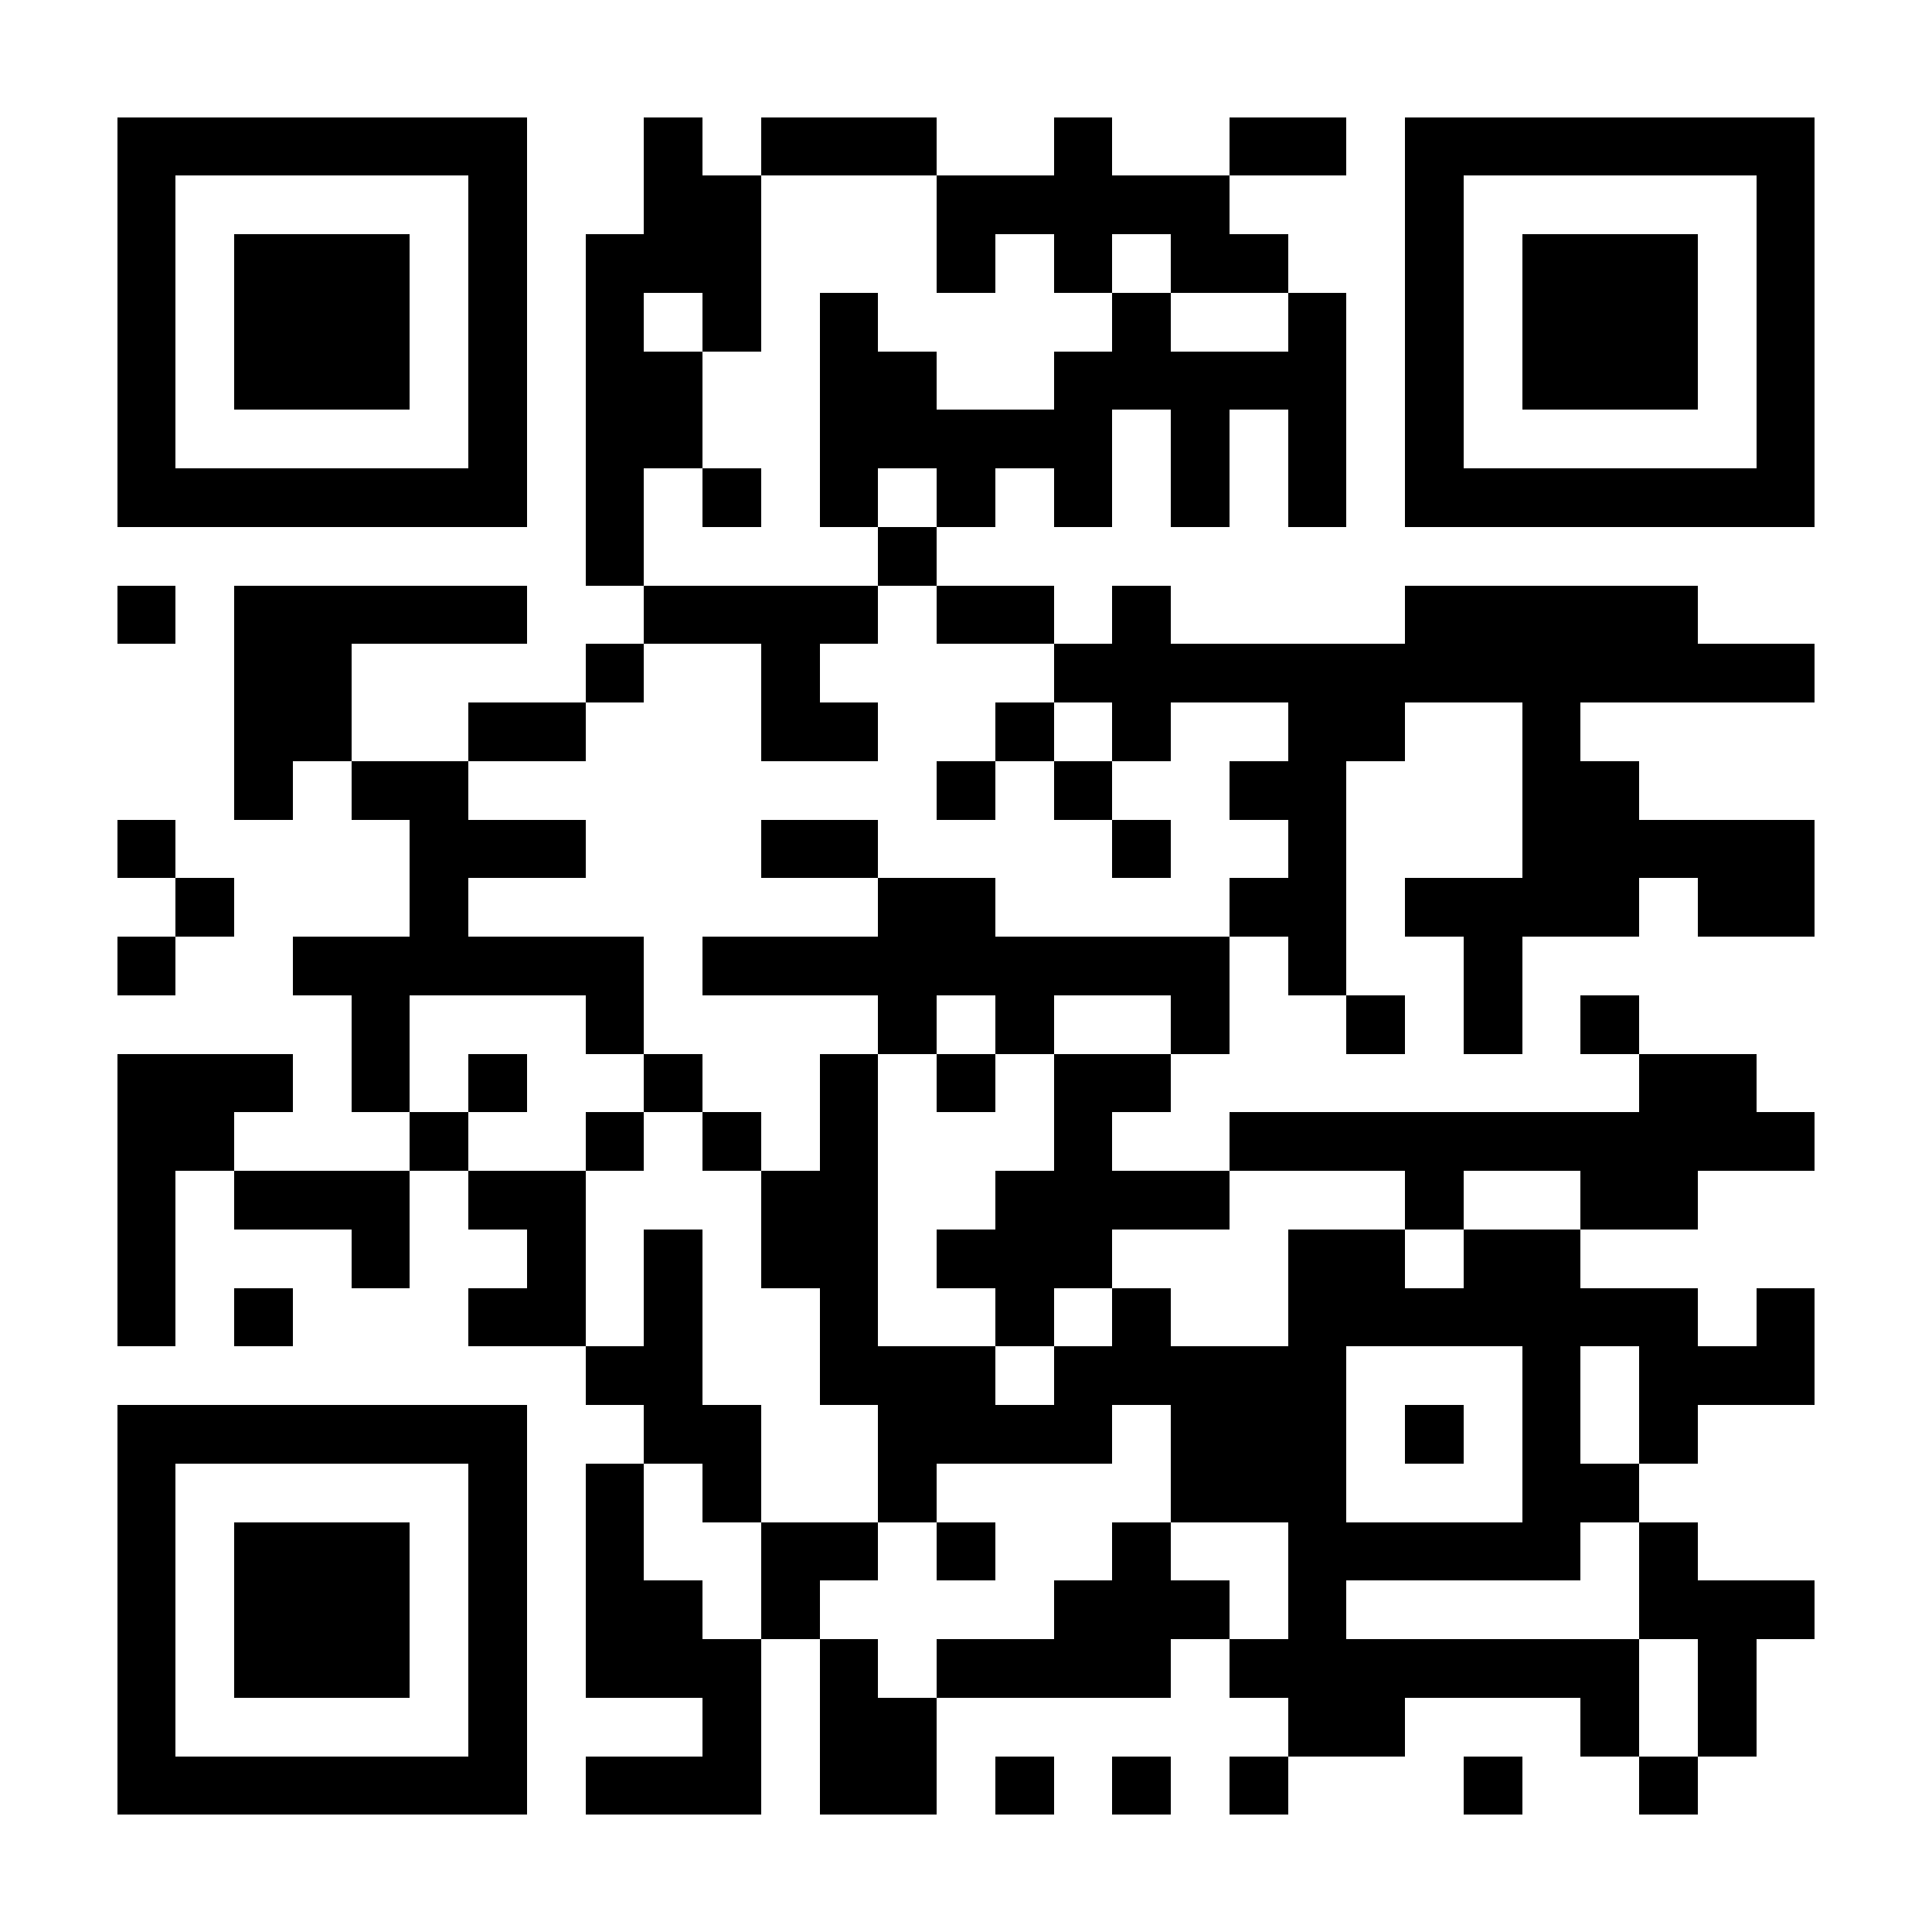 <?xml version="1.0" encoding="UTF-8"?>
<!DOCTYPE svg PUBLIC '-//W3C//DTD SVG 1.0//EN'
          'http://www.w3.org/TR/2001/REC-SVG-20010904/DTD/svg10.dtd'>
<svg fill="#fff" height="33" shape-rendering="crispEdges" style="fill: #fff;" viewBox="0 0 33 33" width="33" xmlns="http://www.w3.org/2000/svg" xmlns:xlink="http://www.w3.org/1999/xlink"
><path d="M0 0h33v33H0z"
  /><path d="M2 2.5h7m2 0h1m1 0h3m2 0h1m2 0h2m1 0h7M2 3.5h1m5 0h1m2 0h2m3 0h5m3 0h1m5 0h1M2 4.5h1m1 0h3m1 0h1m1 0h3m3 0h1m1 0h1m1 0h2m2 0h1m1 0h3m1 0h1M2 5.5h1m1 0h3m1 0h1m1 0h1m1 0h1m1 0h1m4 0h1m2 0h1m1 0h1m1 0h3m1 0h1M2 6.5h1m1 0h3m1 0h1m1 0h2m2 0h2m2 0h5m1 0h1m1 0h3m1 0h1M2 7.5h1m5 0h1m1 0h2m2 0h5m1 0h1m1 0h1m1 0h1m5 0h1M2 8.5h7m1 0h1m1 0h1m1 0h1m1 0h1m1 0h1m1 0h1m1 0h1m1 0h7M10 9.5h1m4 0h1M2 10.5h1m1 0h5m2 0h4m1 0h2m1 0h1m4 0h5M4 11.5h2m4 0h1m2 0h1m4 0h13M4 12.5h2m2 0h2m3 0h2m2 0h1m1 0h1m2 0h2m2 0h1M4 13.5h1m1 0h2m8 0h1m1 0h1m2 0h2m3 0h2M2 14.5h1m4 0h3m3 0h2m4 0h1m2 0h1m3 0h5M3 15.5h1m3 0h1m7 0h2m4 0h2m1 0h4m1 0h2M2 16.5h1m2 0h6m1 0h9m1 0h1m2 0h1M6 17.5h1m3 0h1m4 0h1m1 0h1m2 0h1m2 0h1m1 0h1m1 0h1M2 18.5h3m1 0h1m1 0h1m2 0h1m2 0h1m1 0h1m1 0h2m8 0h2M2 19.5h2m3 0h1m2 0h1m1 0h1m1 0h1m3 0h1m2 0h10M2 20.5h1m1 0h3m1 0h2m3 0h2m2 0h4m3 0h1m2 0h2M2 21.5h1m3 0h1m2 0h1m1 0h1m1 0h2m1 0h3m3 0h2m1 0h2M2 22.5h1m1 0h1m3 0h2m1 0h1m2 0h1m2 0h1m1 0h1m2 0h7m1 0h1M10 23.5h2m2 0h3m1 0h5m3 0h1m1 0h3M2 24.5h7m2 0h2m2 0h4m1 0h3m1 0h1m1 0h1m1 0h1M2 25.5h1m5 0h1m1 0h1m1 0h1m2 0h1m4 0h3m3 0h2M2 26.5h1m1 0h3m1 0h1m1 0h1m2 0h2m1 0h1m2 0h1m2 0h5m1 0h1M2 27.5h1m1 0h3m1 0h1m1 0h2m1 0h1m4 0h3m1 0h1m5 0h3M2 28.5h1m1 0h3m1 0h1m1 0h3m1 0h1m1 0h4m1 0h7m1 0h1M2 29.5h1m5 0h1m3 0h1m1 0h2m6 0h2m3 0h1m1 0h1M2 30.5h7m1 0h3m1 0h2m1 0h1m1 0h1m1 0h1m3 0h1m2 0h1" stroke="#000"
/></svg
>
